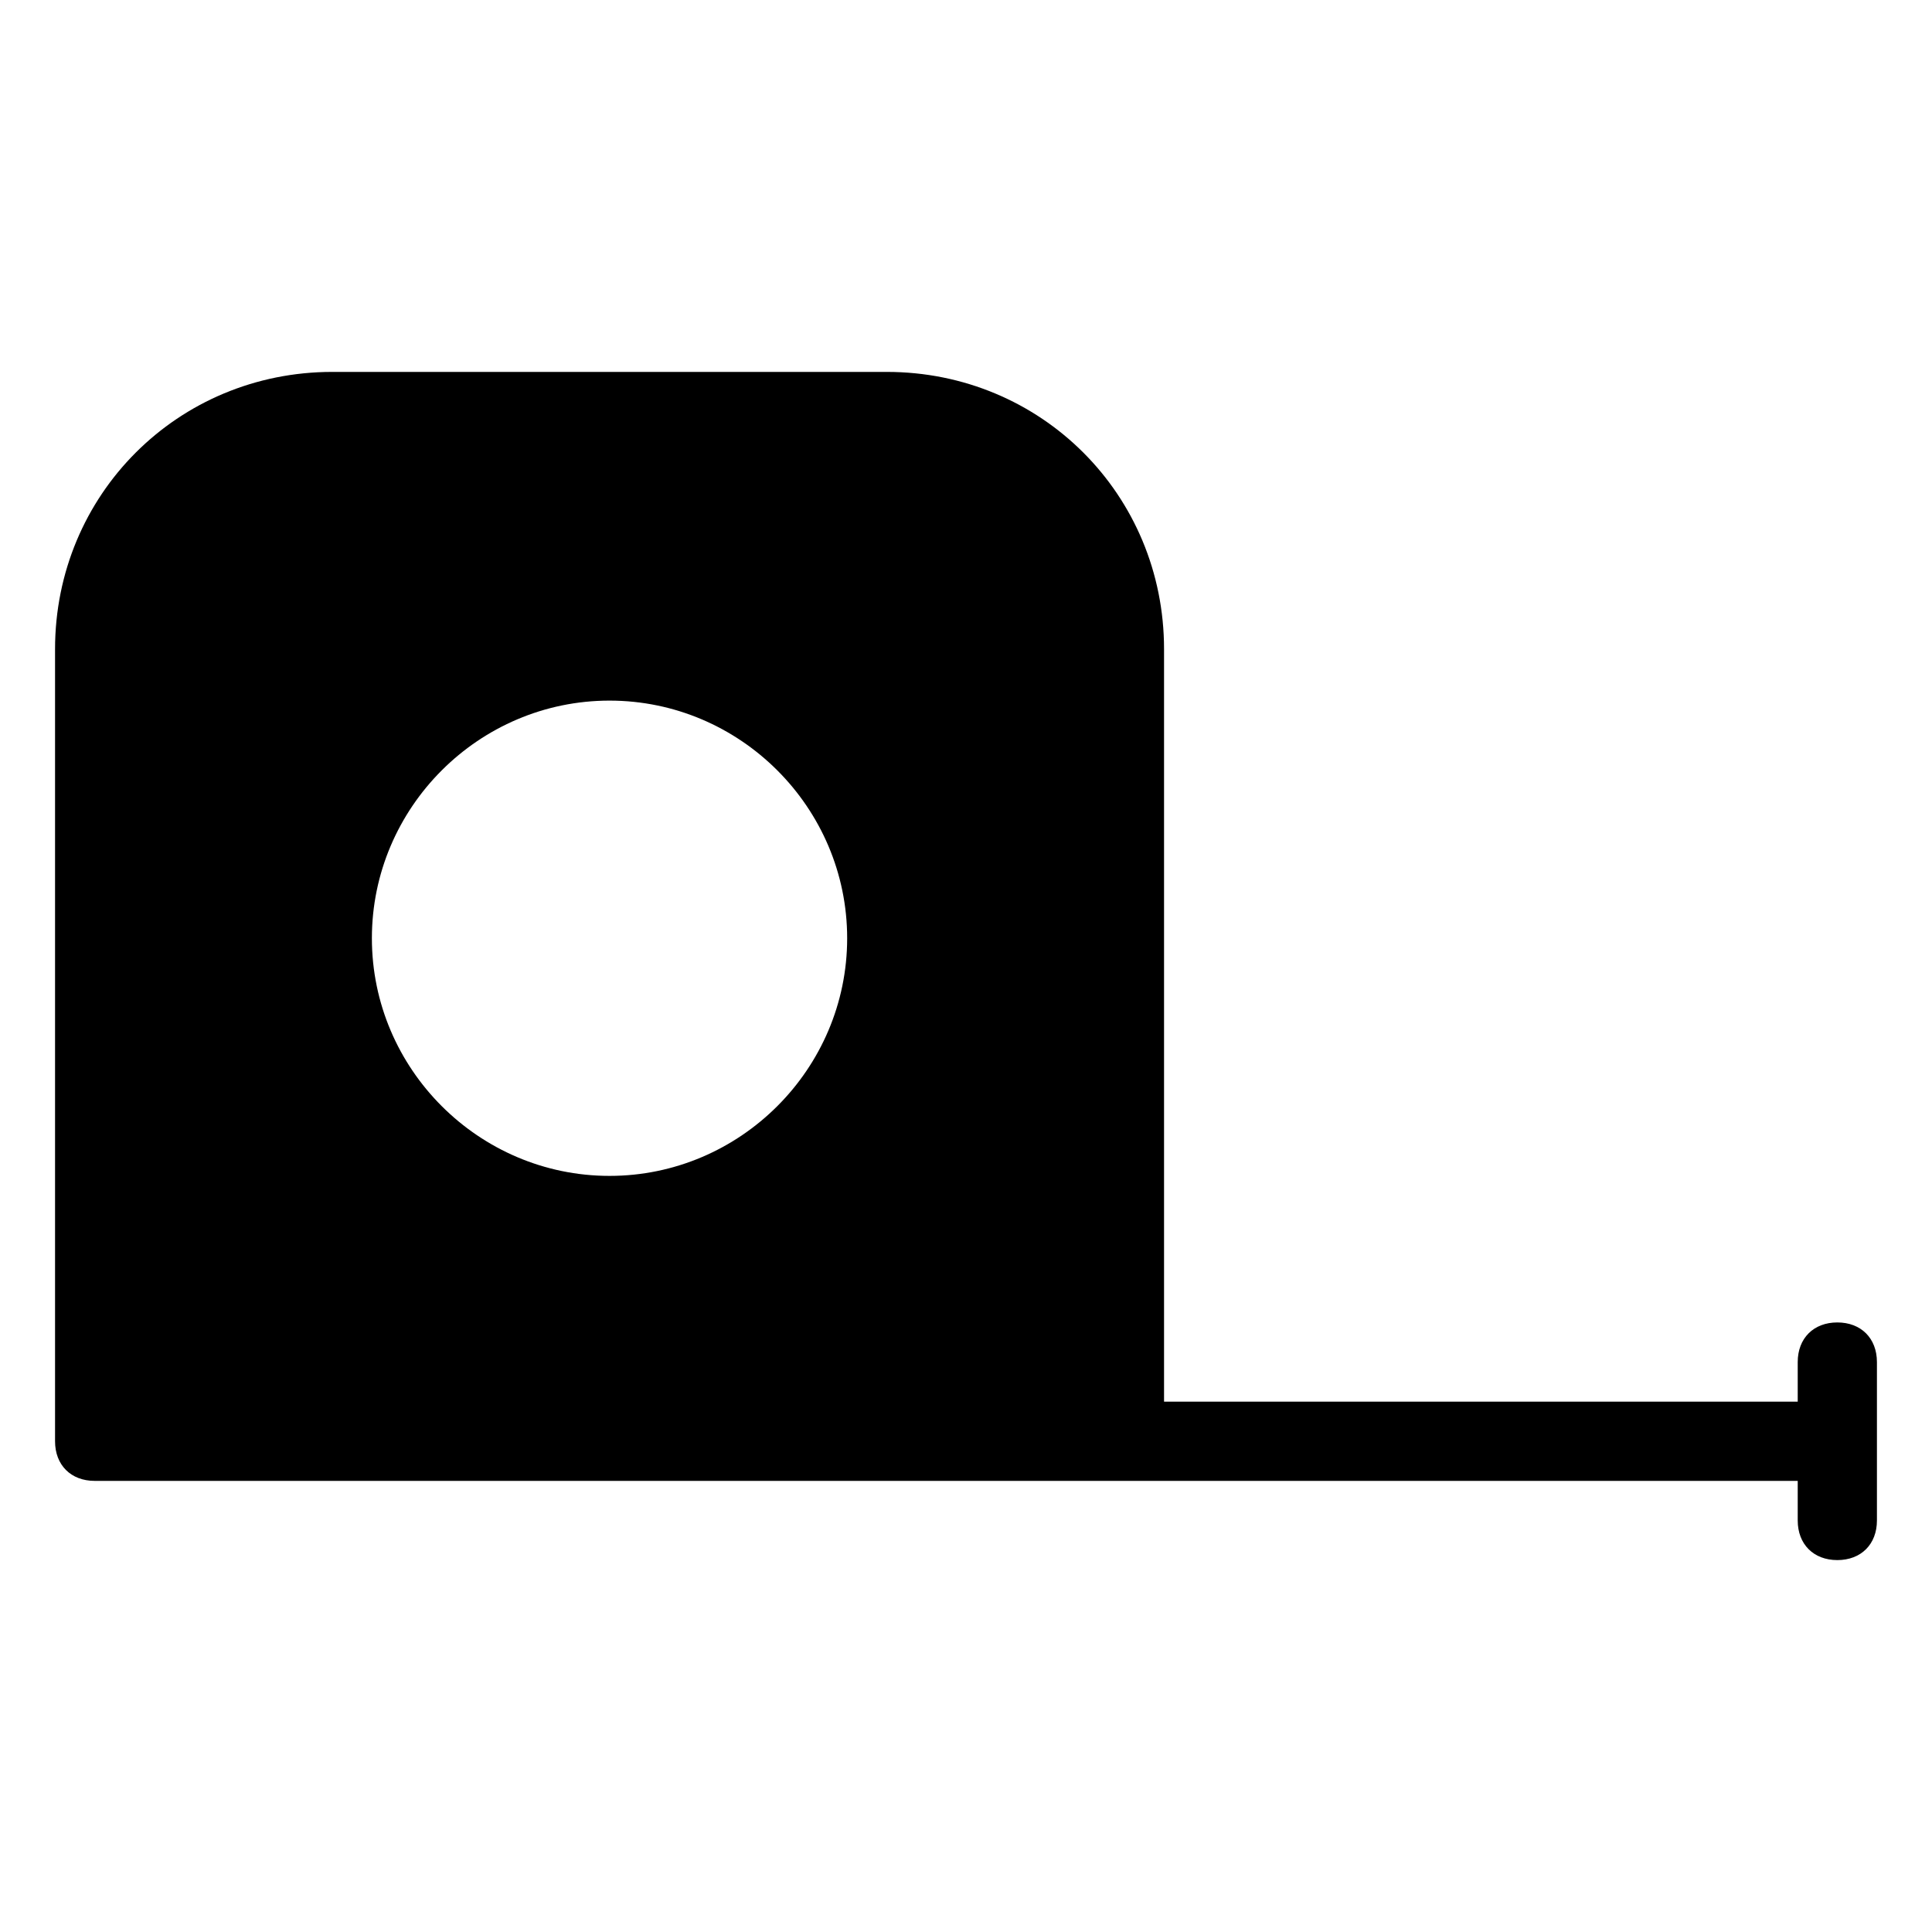 <?xml version="1.0" encoding="UTF-8"?>
<!-- Uploaded to: ICON Repo, www.svgrepo.com, Generator: ICON Repo Mixer Tools -->
<svg fill="#000000" width="800px" height="800px" version="1.1" viewBox="144 144 512 512" xmlns="http://www.w3.org/2000/svg">
 <path d="m630.91 494.46c-6.297 0-10.496 4.199-10.496 10.496v10.496h-167.93v-199.42c0-40.934-32.539-73.473-73.473-73.473h-146.95c-40.934 0-73.473 32.539-73.473 73.473v209.92c0 6.297 4.199 10.496 10.496 10.496h451.33v10.496c0 6.297 4.199 10.496 10.496 10.496 6.297 0 10.496-4.199 10.496-10.496v-41.984c-0.004-6.301-4.203-10.5-10.5-10.5zm-325.38-164.79c34.637 0 62.977 28.34 62.977 62.977 0 34.637-28.34 62.977-62.977 62.977-34.637 0-62.977-28.34-62.977-62.977 0-34.637 28.34-62.977 62.977-62.977z"/>
</svg>
